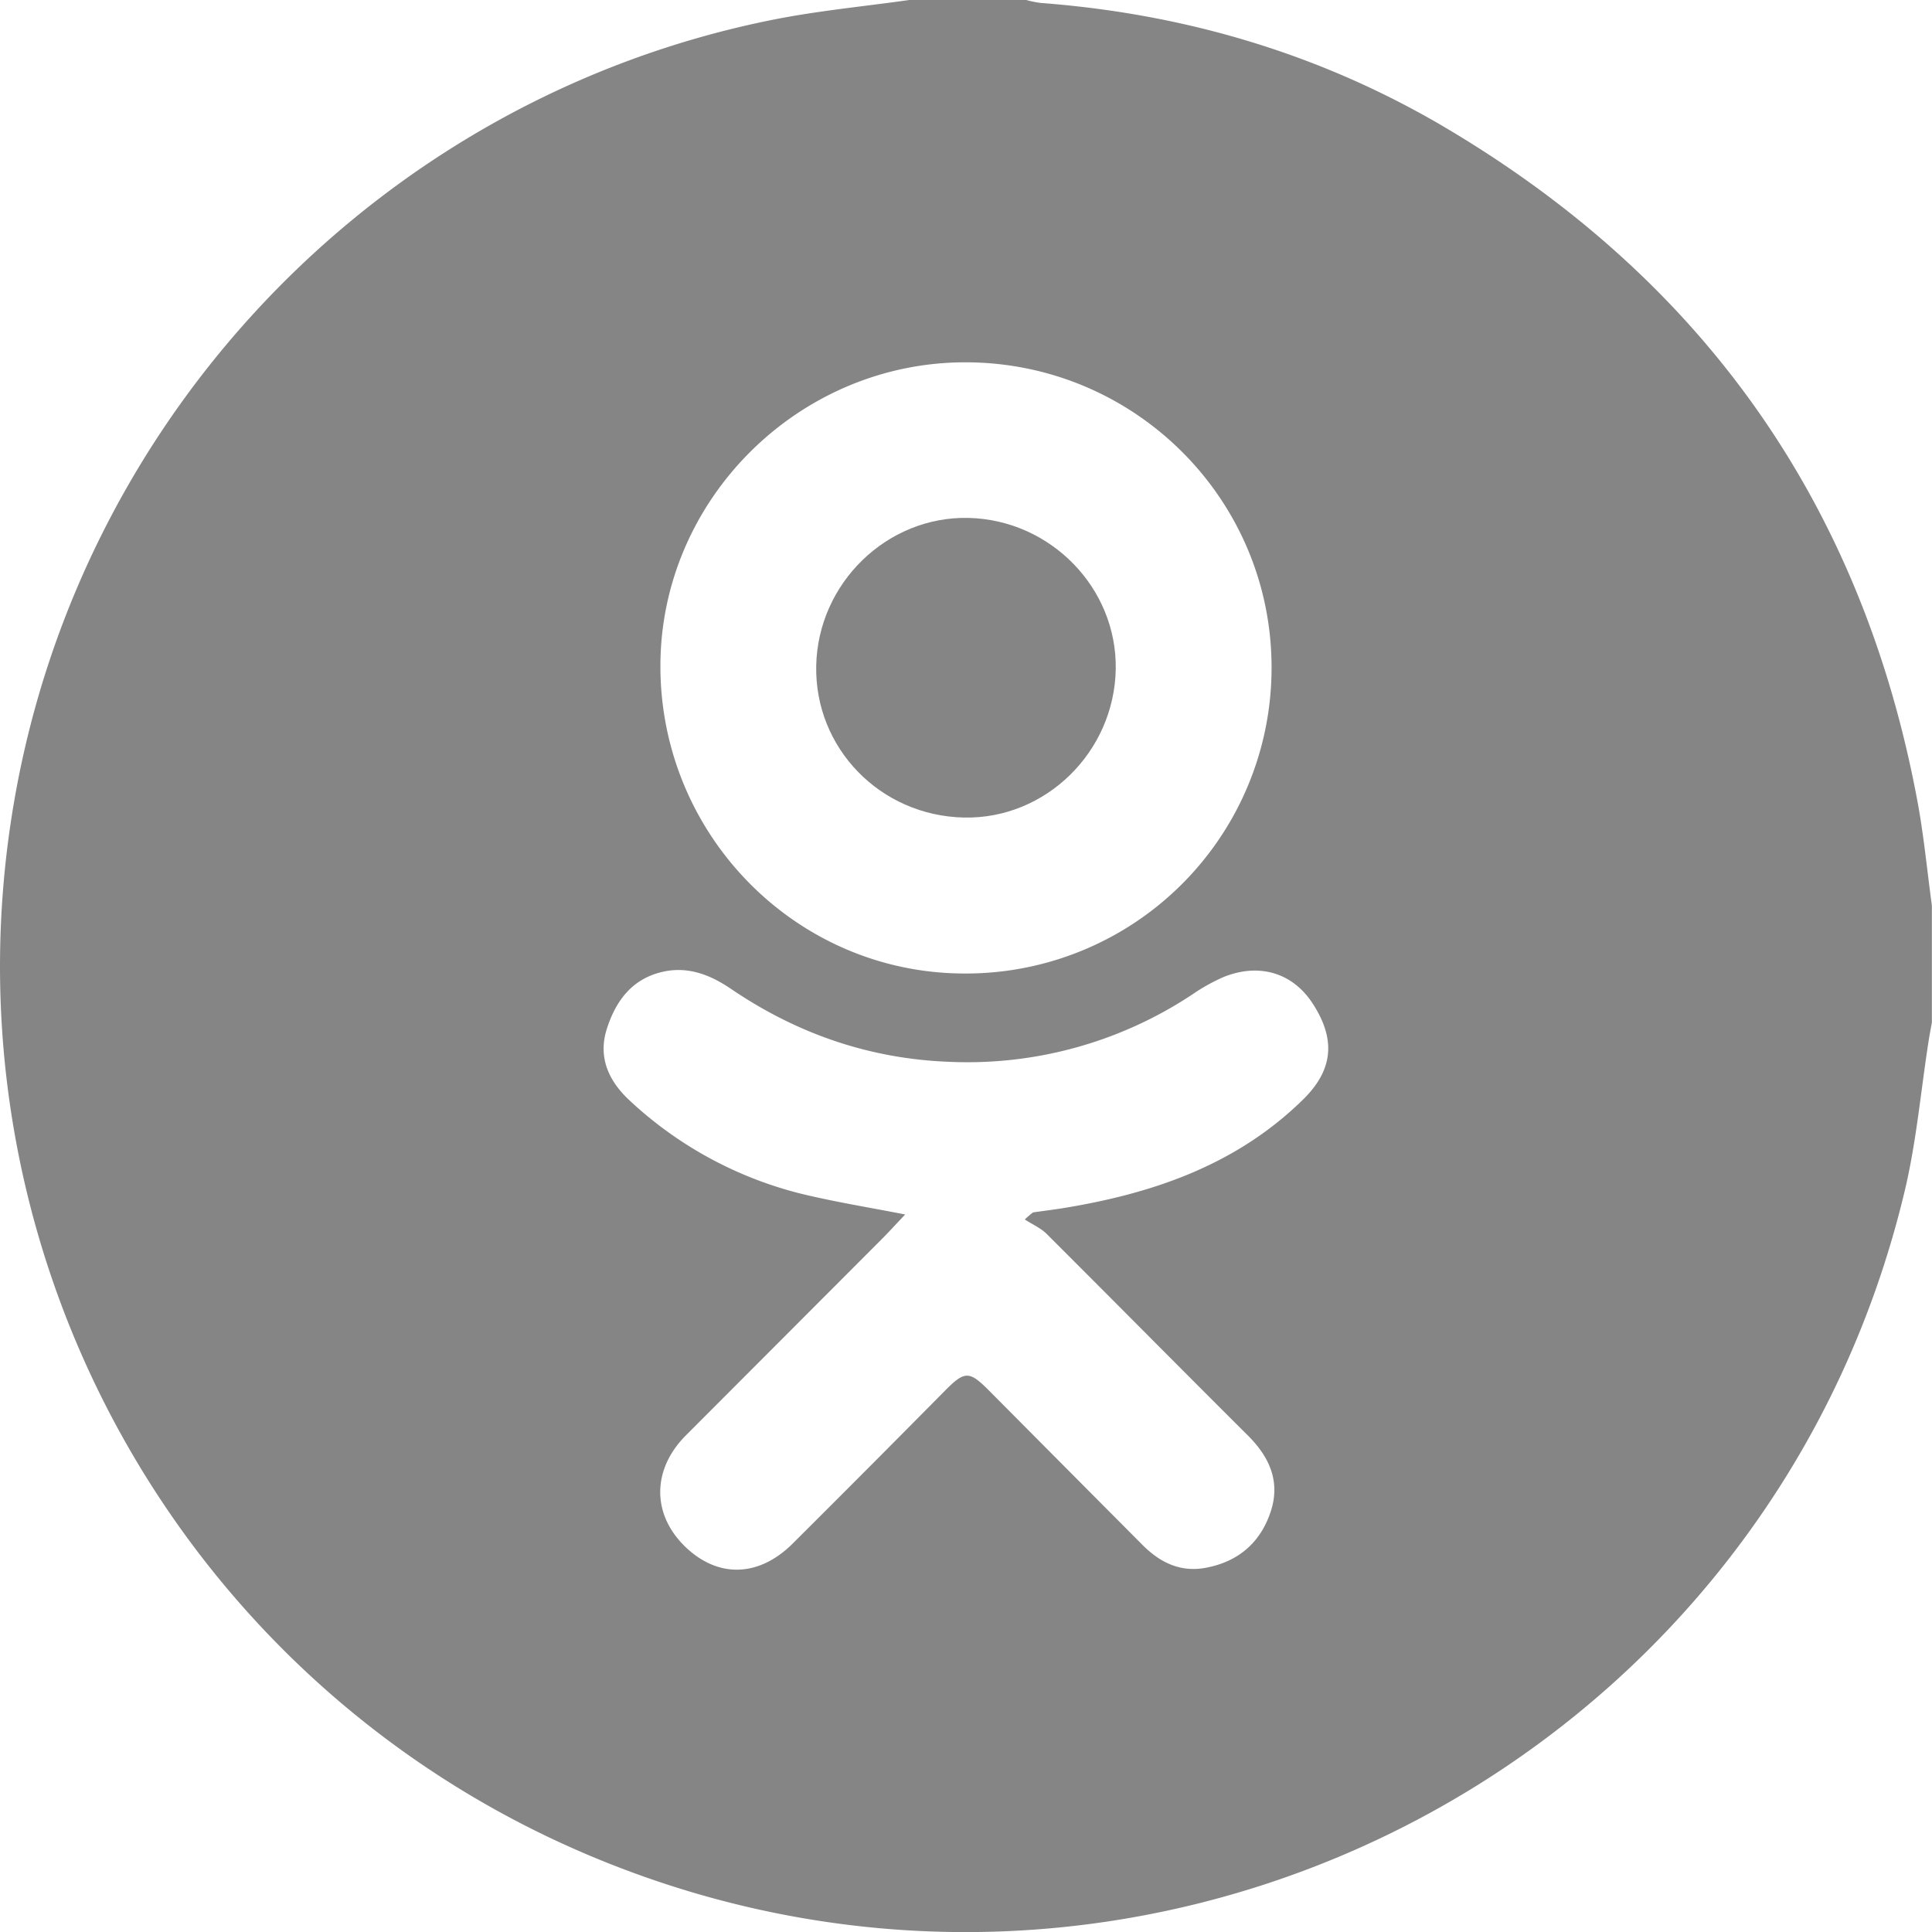 <?xml version="1.0" encoding="UTF-8"?> <svg xmlns="http://www.w3.org/2000/svg" viewBox="0 0 653.96 654.06"> <defs> <style>.cls-1{fill:#858585;}</style> </defs> <title>1Ресурс 30</title> <g id="Слой_2" data-name="Слой 2"> <g id="Слой_1-2" data-name="Слой 1"> <path class="cls-1" d="M307.78,0h39.6a35.32,35.32,0,0,0,4.92,1c49.13,3.71,95.3,17.43,137.62,42.6,87,51.73,140.29,127.38,159,227,2.24,11.87,3.37,23.94,5,35.92v39.6c-.37,2.05-.77,4.09-1.09,6.15-2.66,17-4.14,34.27-8.13,50.95-46.79,196-258.16,303-444.2,225.26C60,569.77-21.24,421.39,4.85,270.92,27.81,138.47,130.34,32.85,261.77,6.65,277,3.62,292.44,2.18,307.78,0Zm39.11,412.78a27.21,27.21,0,0,1,2.78-2.39c3.78-.55,7.58-1,11.35-1.64,29.91-5,57.66-14.67,79.92-36.44,10.27-10,11.38-20.33,3.4-32.61-6.73-10.37-18-13.87-30.15-9a63.3,63.3,0,0,0-10.54,5.87,137.65,137.65,0,0,1-82.19,22.85c-27.08-1-51.65-9.49-74-24.68-6.87-4.67-14.33-7.68-22.81-5.87-10.5,2.25-16.13,9.68-19.23,19.34s.62,17.66,7.54,24.14a131.66,131.66,0,0,0,61.91,32.58c10.2,2.32,20.54,4,31.53,6.16-3,3.13-5.4,5.8-7.93,8.34q-33.15,33.22-66.31,66.43c-11.38,11.42-11.57,26.41-.56,37.35s25,10.88,36.64-.66Q294,496.9,319.6,471c7-7.1,8.4-7.13,15.37-.11q25.88,26.06,51.77,52.07c5.86,5.87,12.67,9.29,21.23,7.75,11-2,18.57-8.39,22.1-18.9,3.43-10.21-.3-18.57-7.69-25.93C399.6,463.2,377,440.33,354.26,417.64,352.33,415.72,349.64,414.56,346.89,412.78Zm83.52-186.71c.08-57.07-46.27-103.37-103.55-103.43-56.41-.06-103.11,46.27-103.32,102.47-.2,57.4,45.84,104.22,102.67,104.41A103.45,103.45,0,0,0,430.41,226.07Z"></path> <path class="cls-1" d="M326.28,276.73c-28.32-.61-50.58-23.48-50-51.42s24-50.68,51.61-50c27.8.7,50.21,23.75,49.78,51.17C377.18,254.56,353.91,277.32,326.28,276.73Z"></path> </g> </g> </svg> 